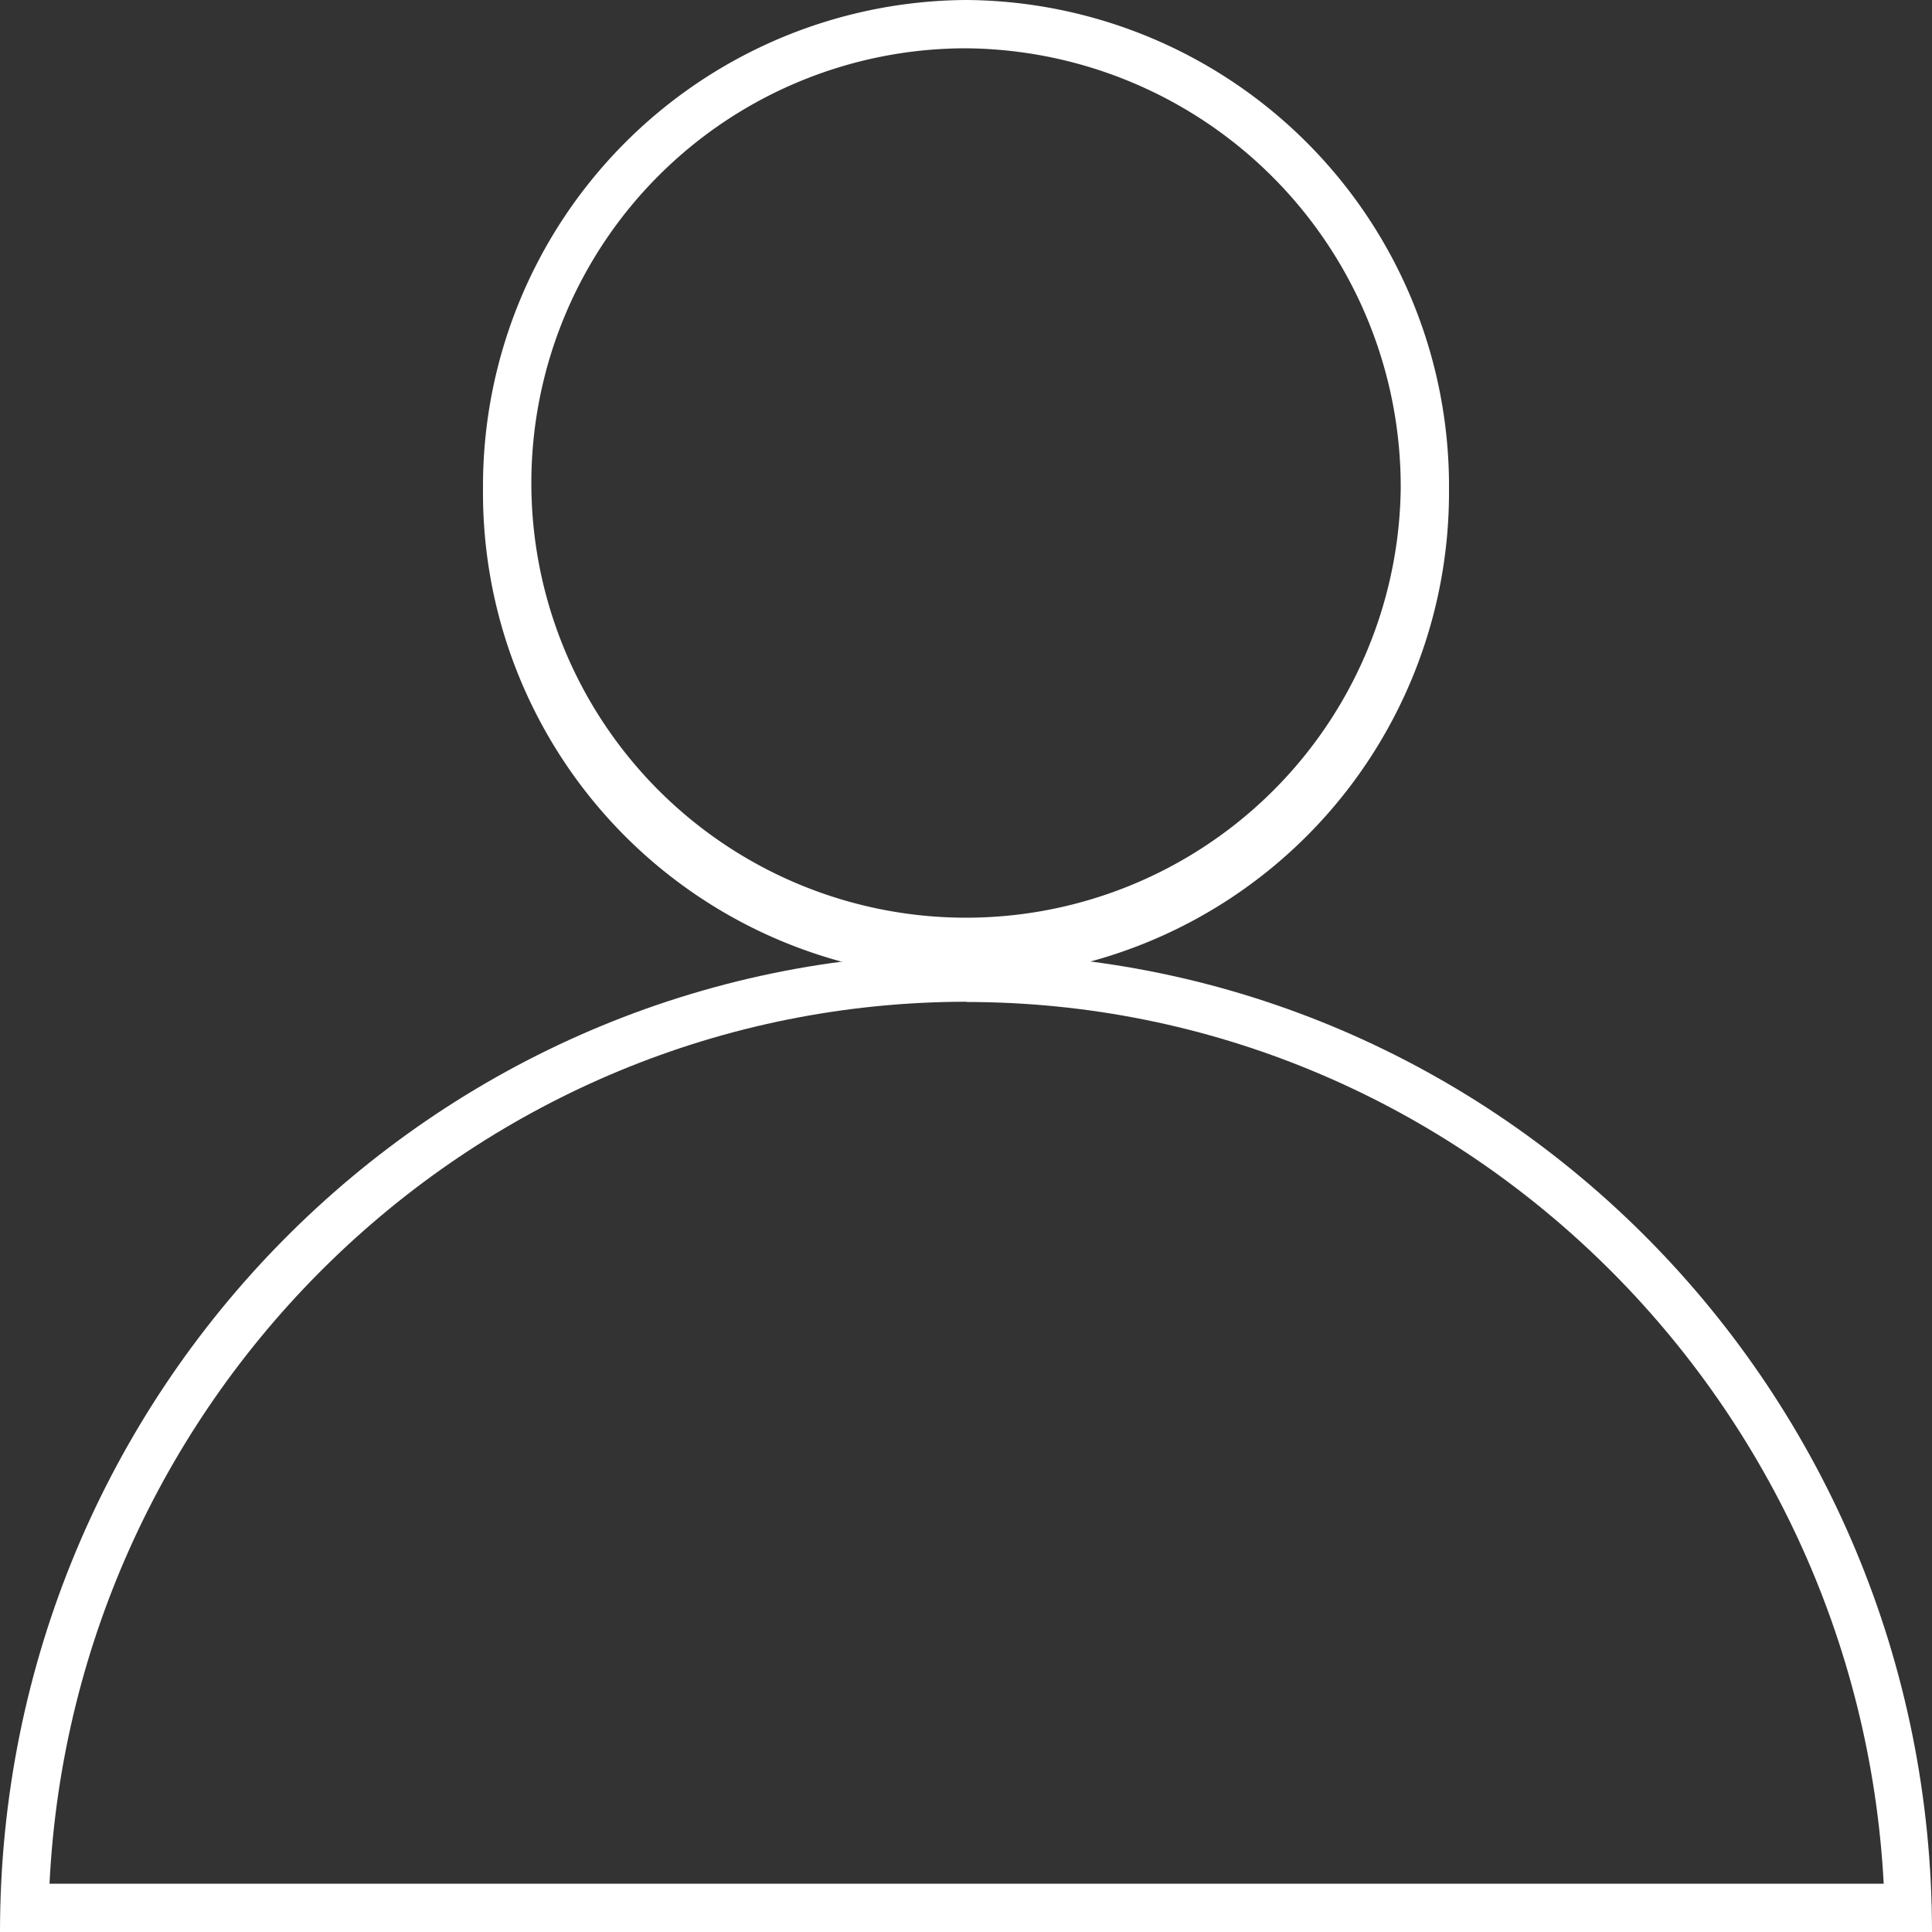 <svg xmlns="http://www.w3.org/2000/svg" width="80" height="80" viewBox="0 0 80 80"><rect x="0" y="0" width="80" height="80" fill="#333333" stroke="none"/><defs><style>.a{fill:#fff;}</style></defs><path class="a" d="M40,0V2A18.15,18.15,0,0,1,58,20.28,18,18,0,1,1,40,2V0m0,0A20.13,20.13,0,0,0,20,20.25h0A20.11,20.11,0,0,0,40,40.52h0A20.13,20.13,0,0,0,60,20.28,20.13,20.13,0,0,0,40,0Z"/><path class="a" d="M40,41.49C60.29,41.49,76.92,57.7,78,78H2.05c1-20.31,17.66-36.52,38-36.52m0-2C17.91,39.49,0,57.63,0,80H80c0-22.38-17.91-40.52-40-40.52Z"/></svg>